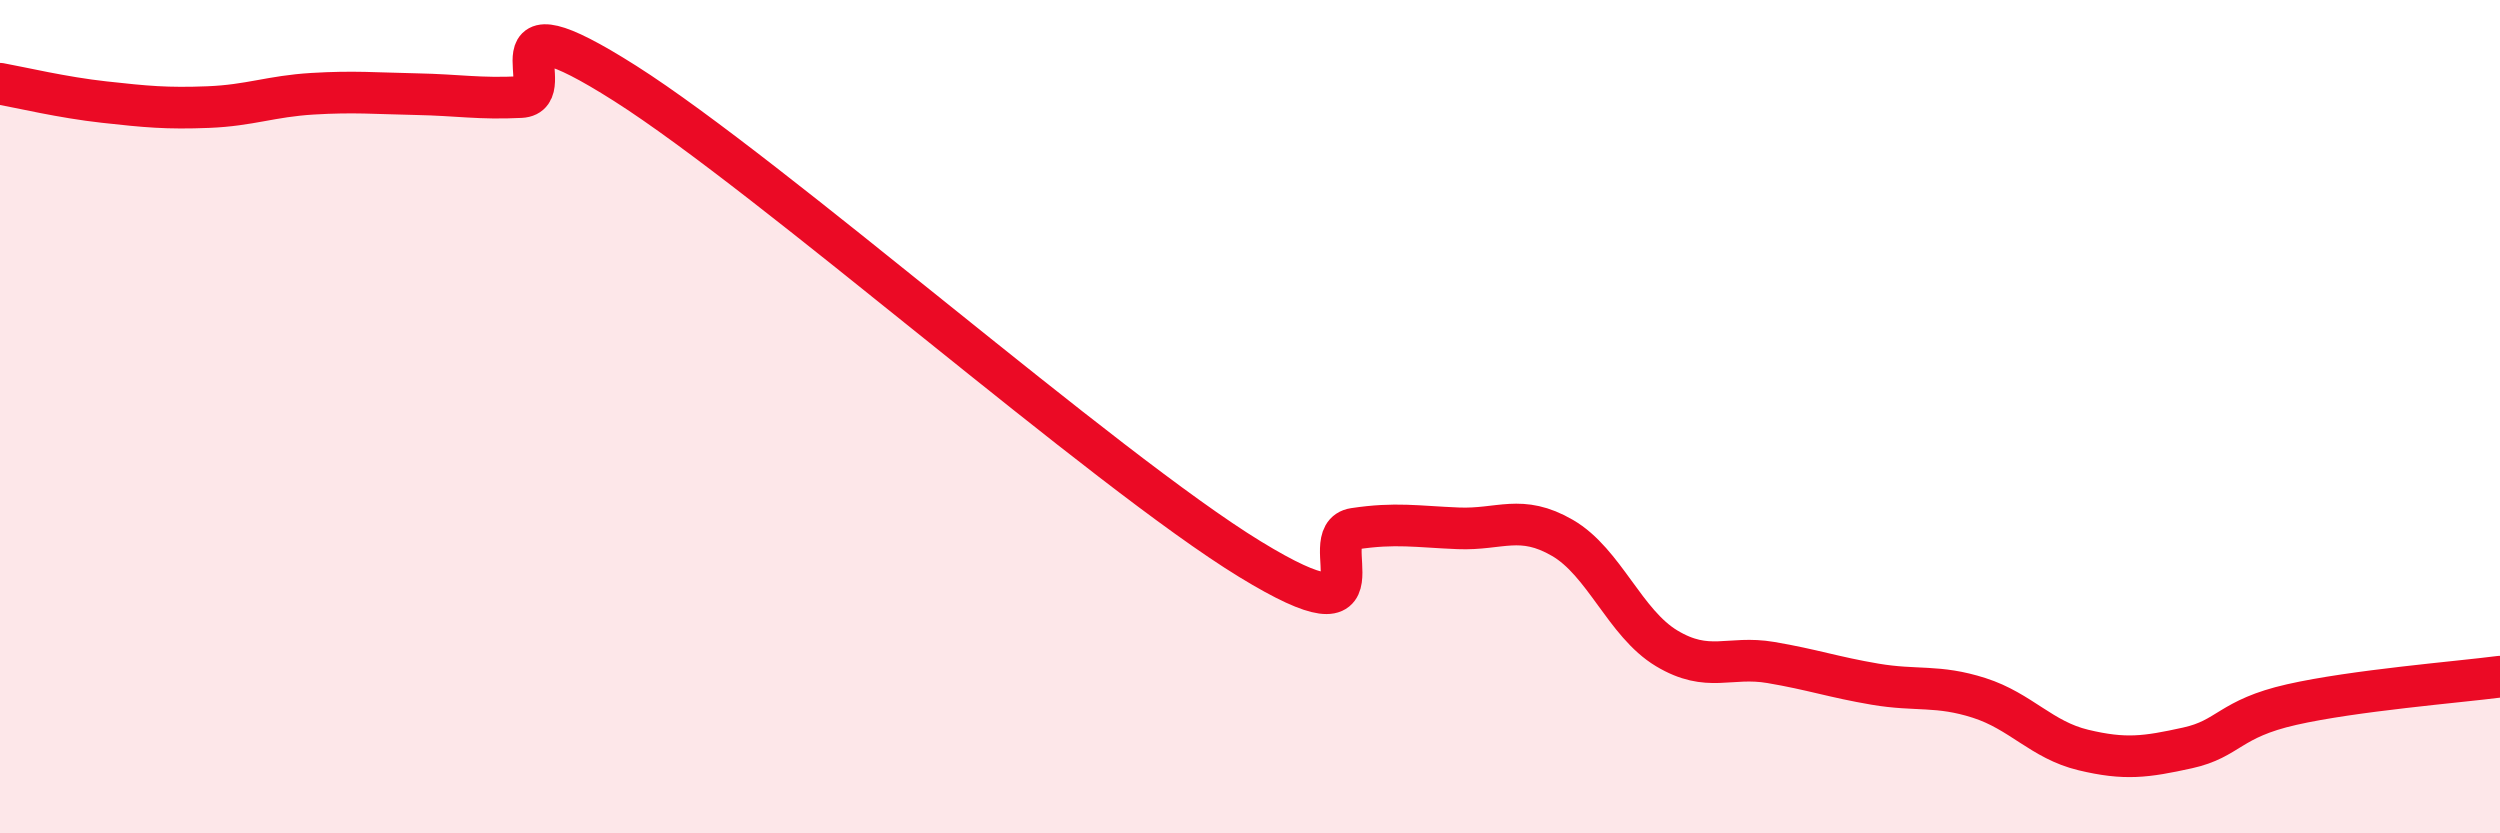 
    <svg width="60" height="20" viewBox="0 0 60 20" xmlns="http://www.w3.org/2000/svg">
      <path
        d="M 0,2.01 C 0.5,2.1 1.5,2.34 2.5,2.45 C 3.5,2.56 4,2.61 5,2.57 C 6,2.53 6.5,2.31 7.5,2.25 C 8.5,2.19 9,2.24 10,2.26 C 11,2.28 11.5,2.38 12.5,2.33 C 13.5,2.28 11.5,-0.22 15,2 C 18.5,4.22 26.5,11.28 30,13.42 C 33.5,15.56 31.5,12.84 32.5,12.69 C 33.5,12.54 34,12.64 35,12.68 C 36,12.72 36.5,12.33 37.5,12.91 C 38.5,13.49 39,14.96 40,15.56 C 41,16.16 41.5,15.73 42.5,15.9 C 43.5,16.07 44,16.25 45,16.42 C 46,16.59 46.5,16.43 47.5,16.75 C 48.5,17.07 49,17.76 50,18 C 51,18.24 51.5,18.17 52.5,17.95 C 53.5,17.73 53.5,17.25 55,16.91 C 56.5,16.57 59,16.37 60,16.24L60 20L0 20Z"
        fill="#EB0A25"
        opacity="0.1"
        stroke-linecap="round"
        stroke-linejoin="round"
      />
      <path
        d="M 0,2.01 C 0.5,2.1 1.5,2.34 2.5,2.45 C 3.5,2.56 4,2.61 5,2.57 C 6,2.53 6.5,2.31 7.5,2.25 C 8.5,2.19 9,2.24 10,2.26 C 11,2.28 11.5,2.38 12.5,2.33 C 13.5,2.28 11.5,-0.22 15,2 C 18.5,4.22 26.5,11.28 30,13.42 C 33.5,15.56 31.5,12.84 32.5,12.69 C 33.5,12.54 34,12.64 35,12.68 C 36,12.72 36.5,12.33 37.5,12.91 C 38.5,13.49 39,14.96 40,15.56 C 41,16.16 41.5,15.73 42.5,15.9 C 43.5,16.07 44,16.25 45,16.42 C 46,16.59 46.5,16.43 47.5,16.75 C 48.5,17.07 49,17.76 50,18 C 51,18.24 51.5,18.17 52.5,17.95 C 53.5,17.73 53.5,17.25 55,16.91 C 56.5,16.57 59,16.37 60,16.24"
        stroke="#EB0A25"
        stroke-width="1"
        fill="none"
        stroke-linecap="round"
        stroke-linejoin="round"
      />
    </svg>
  